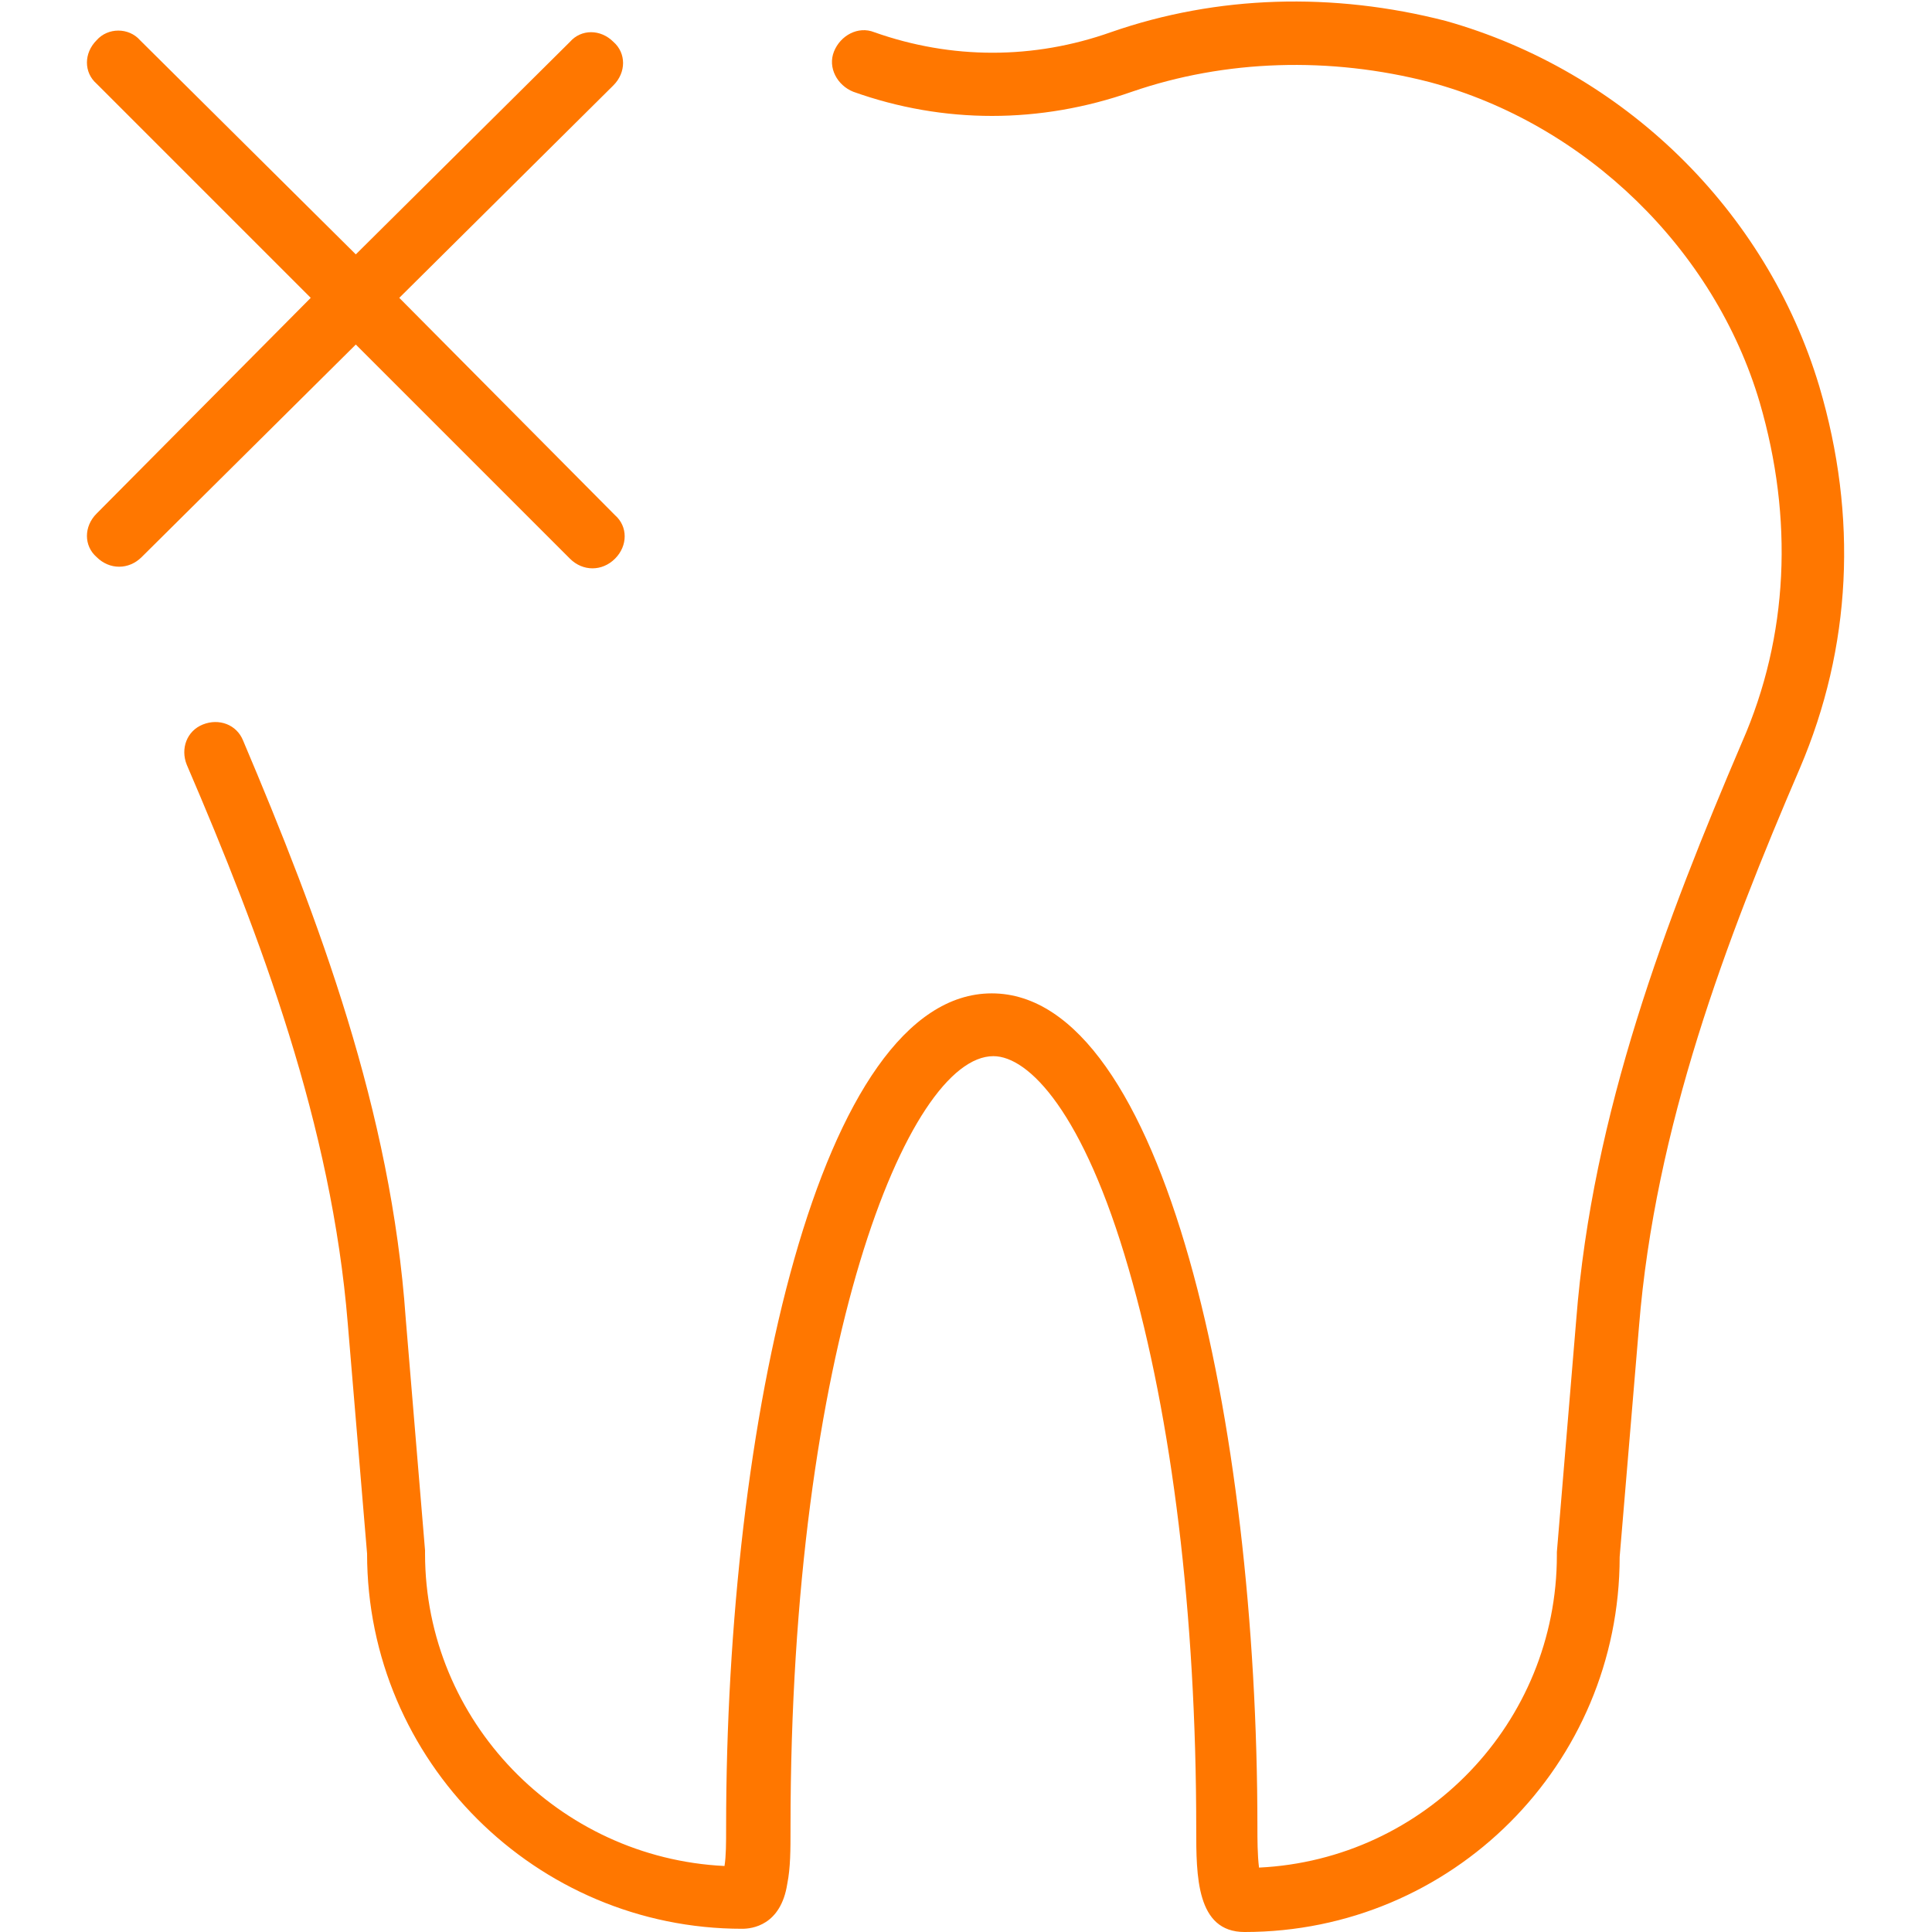 <?xml version="1.0" encoding="utf-8"?>
<!-- Generator: Adobe Illustrator 25.2.1, SVG Export Plug-In . SVG Version: 6.00 Build 0)  -->
<svg version="1.1" id="Layer_1" xmlns="http://www.w3.org/2000/svg" xmlns:xlink="http://www.w3.org/1999/xlink" x="0px" y="0px"
	 viewBox="0 0 120 120" style="enable-background:new 0 0 120 120;" xml:space="preserve">
<style type="text/css">
	.st0{fill:#FF7700;}
</style>
<g>
	<path class="st0" d="M113,24c-3.3-11-12.2-19.6-23.2-22.7C82.8-0.5,75.6-0.3,69,2c-4.8,1.7-9.9,1.7-14.7,0c-1-0.4-2.1,0.2-2.5,1.2
		S52,5.3,53,5.7c5.6,2,11.6,2,17.3,0c5.8-2,12.3-2.2,18.5-0.6c9.7,2.6,17.7,10.4,20.5,19.9c2.1,7.2,1.8,14.5-1.1,21.1
		c-4.7,11-9.3,23-10.3,35.9l-1.2,14.4c0,0.1,0,0.1,0,0.2c0,10.4-8.2,18.9-18.5,19.4c-0.1-0.8-0.1-1.8-0.1-2.5
		c0-25.1-5.8-51.8-16.5-51.8s-16.5,26.7-16.5,51.8v0.1c0,0.8,0,1.7-0.1,2.3c-10.3-0.5-18.6-9-18.6-19.4c0-0.1,0-0.1,0-0.2l-1.2-14.4
		C24.3,69,19.8,57.1,15.1,46c-0.4-1-1.5-1.4-2.5-1s-1.4,1.5-1,2.5c4.6,10.7,9,22.4,10,34.7l1.2,14.3c0,12.9,10.5,23.3,23.3,23.3
		c0.6,0,2.4-0.2,2.8-2.8c0.2-1,0.2-2.1,0.2-3.4v-0.1c0-29.8,7.3-47.9,12.6-47.9c2.2,0,5.6,3.5,8.4,13.2c2.7,9.3,4.2,21.5,4.2,34.8
		c0,2.9,0,6.4,3,6.4c12.9,0,23.3-10.4,23.3-23.3l1.2-14.3c1-12.4,5.4-24,10-34.7C115,40.2,115.4,32.1,113,24z"/>
	<path class="st0" d="M35.4,34.7c0.4,0.4,0.9,0.6,1.4,0.6s1-0.2,1.4-0.6c0.8-0.8,0.8-2,0-2.7L24.8,18.5L38.1,5.3
		c0.8-0.8,0.8-2,0-2.7c-0.8-0.8-2-0.8-2.7,0L22.1,15.8L8.7,2.5C8,1.7,6.7,1.7,6,2.5c-0.8,0.8-0.8,2,0,2.7l13.3,13.3L6,31.9
		c-0.8,0.8-0.8,2,0,2.7c0.4,0.4,0.9,0.6,1.4,0.6s1-0.2,1.4-0.6l13.3-13.2L35.4,34.7z"/>
</g>
</svg>
